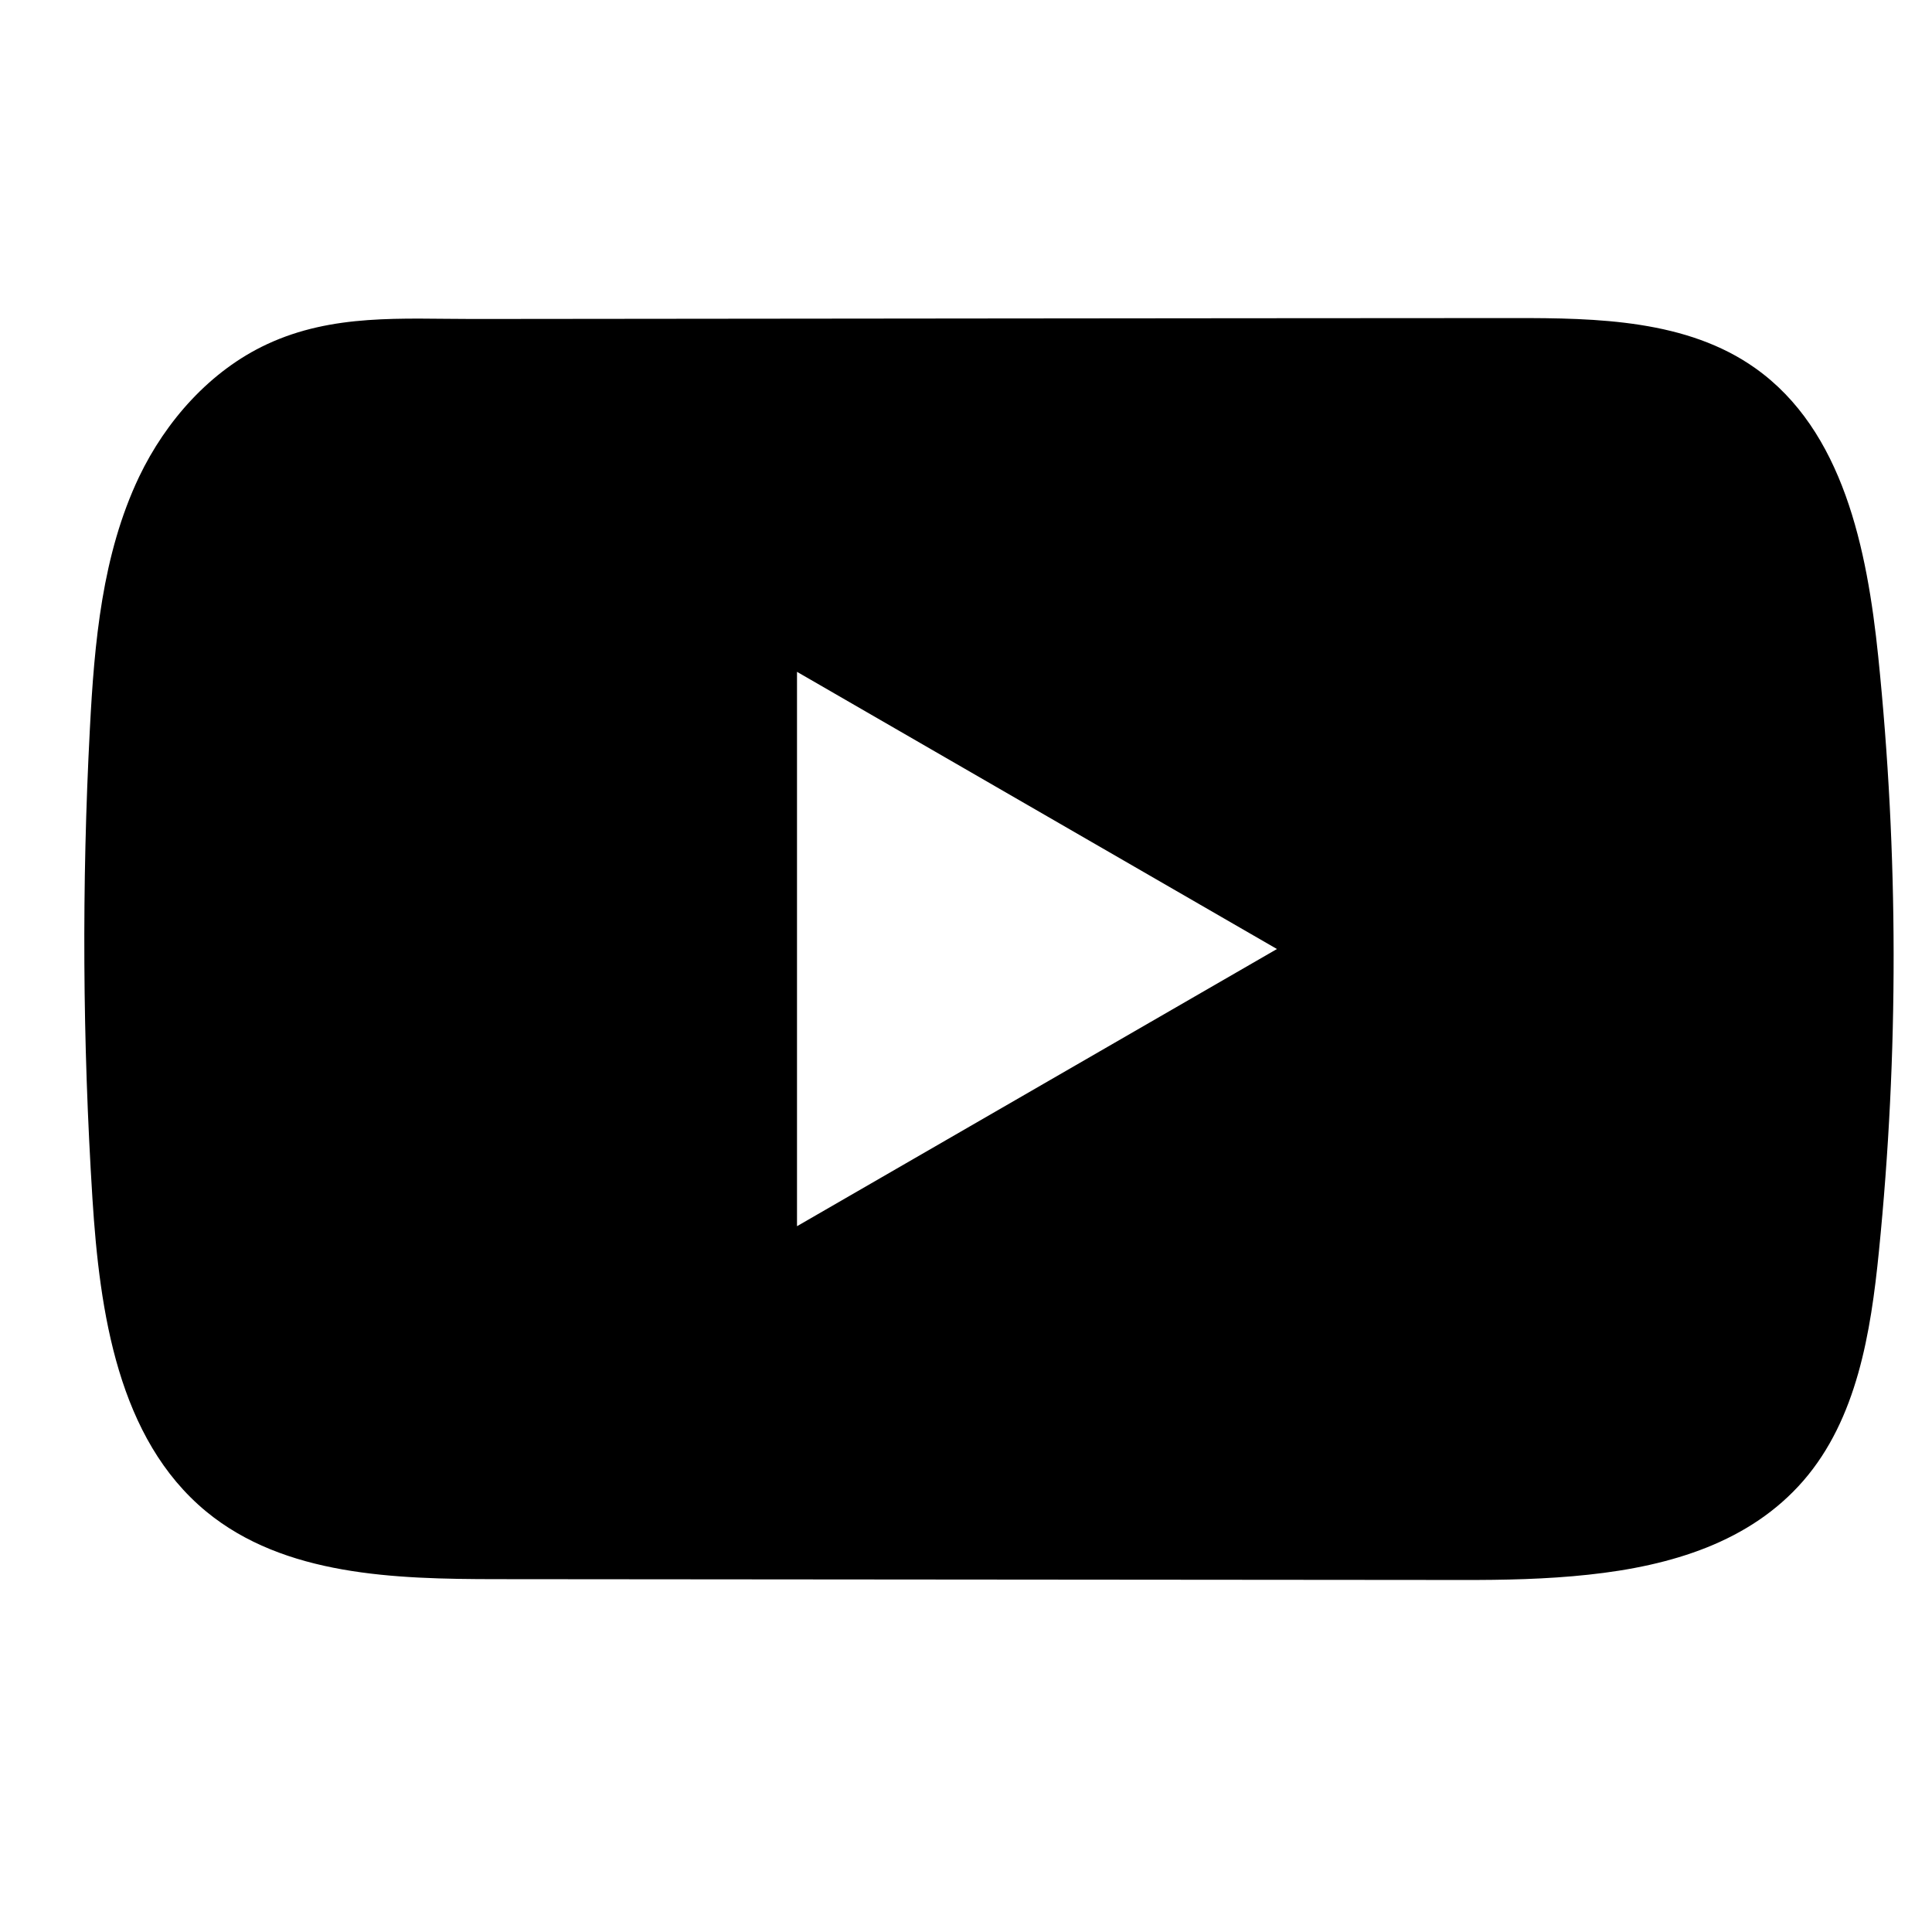 <svg width="24" height="24" viewBox="0 0 19 13" fill="none" xmlns="http://www.w3.org/2000/svg">
<path d="M18.471 3.455C18.362 2.4 18.127 1.233 17.261 0.62C16.591 0.145 15.71 0.127 14.887 0.128C13.148 0.128 11.408 0.131 9.669 0.132C7.996 0.134 6.324 0.135 4.651 0.137C3.952 0.137 3.273 0.083 2.624 0.386C2.067 0.646 1.631 1.14 1.368 1.689C1.004 2.454 0.928 3.319 0.884 4.165C0.803 5.704 0.812 7.247 0.909 8.786C0.98 9.908 1.161 11.149 2.028 11.865C2.797 12.498 3.882 12.529 4.879 12.53C8.045 12.533 11.212 12.536 14.379 12.538C14.784 12.539 15.208 12.531 15.622 12.486C16.436 12.399 17.211 12.165 17.735 11.562C18.262 10.954 18.398 10.107 18.478 9.306C18.673 7.362 18.671 5.399 18.471 3.455ZM7.838 9.059V3.607L12.558 6.333L7.838 9.059Z" fill="black"/>
</svg>
